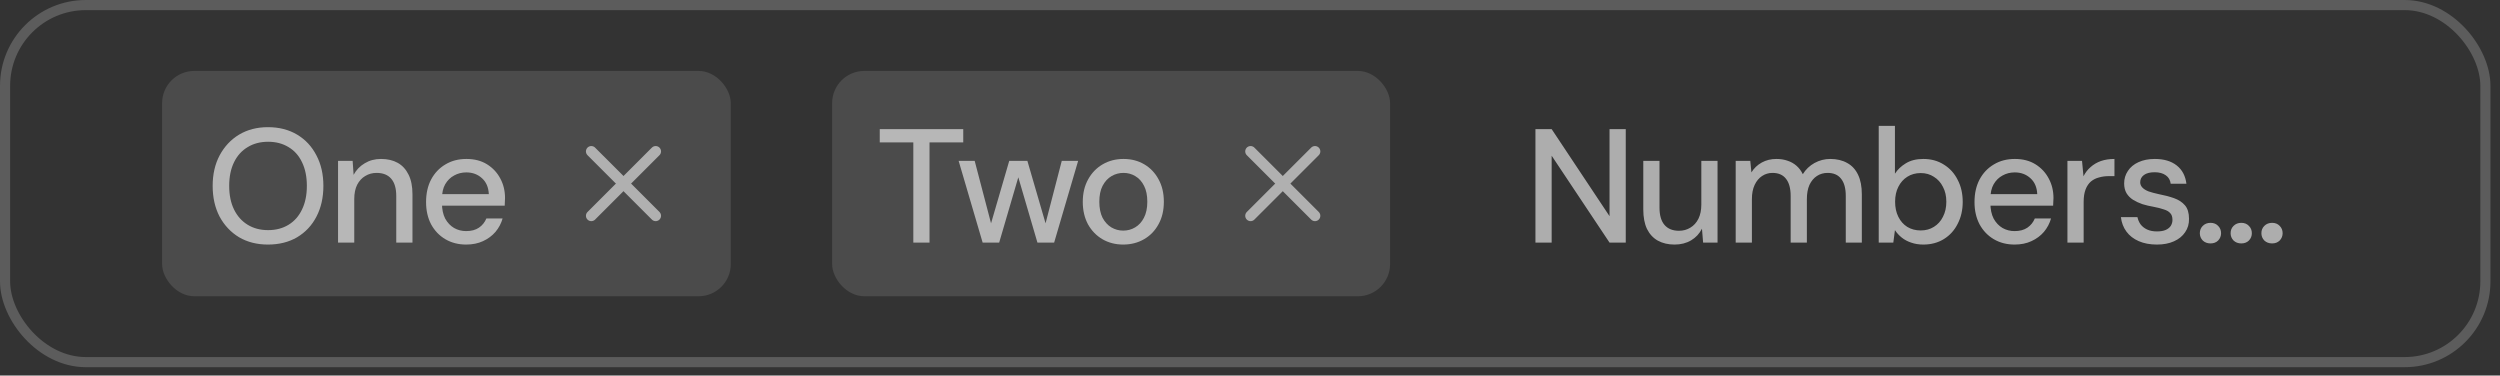 <svg width="233" height="35" viewBox="0 0 233 35" fill="none" xmlns="http://www.w3.org/2000/svg">
<rect x="0" y="0" width="233" height="35" fill="#333333" stroke="none"/>
<rect x="0.472" y="0.472" width="231.167" height="33.278" rx="7.528" stroke="white" stroke-opacity="0.2" stroke-width="0.944"/>
<rect x="15.109" y="6.611" width="53" height="21" rx="3" fill="white" fill-opacity="0.12"/>
<path d="M24.973 22.793C23.955 22.793 23.058 22.566 22.283 22.113C21.517 21.649 20.913 21.01 20.469 20.194C20.036 19.367 19.82 18.41 19.82 17.322C19.82 16.244 20.036 15.298 20.469 14.482C20.913 13.655 21.517 13.011 22.283 12.547C23.058 12.084 23.955 11.852 24.973 11.852C26.01 11.852 26.917 12.084 27.692 12.547C28.468 13.011 29.068 13.655 29.491 14.482C29.924 15.298 30.14 16.244 30.14 17.322C30.14 18.41 29.924 19.367 29.491 20.194C29.068 21.01 28.468 21.649 27.692 22.113C26.917 22.566 26.01 22.793 24.973 22.793ZM24.988 21.448C25.713 21.448 26.348 21.282 26.892 20.949C27.436 20.617 27.854 20.143 28.146 19.529C28.448 18.914 28.599 18.179 28.599 17.322C28.599 16.466 28.448 15.731 28.146 15.116C27.854 14.502 27.436 14.033 26.892 13.711C26.348 13.378 25.713 13.212 24.988 13.212C24.262 13.212 23.628 13.378 23.084 13.711C22.54 14.033 22.116 14.502 21.814 15.116C21.512 15.731 21.361 16.466 21.361 17.322C21.361 18.179 21.512 18.914 21.814 19.529C22.116 20.143 22.54 20.617 23.084 20.949C23.628 21.282 24.262 21.448 24.988 21.448ZM31.506 22.611V14.995H32.866L32.956 16.295C33.198 15.842 33.541 15.484 33.984 15.222C34.427 14.95 34.936 14.814 35.51 14.814C36.115 14.814 36.633 14.935 37.067 15.177C37.5 15.418 37.837 15.786 38.079 16.28C38.321 16.763 38.442 17.373 38.442 18.108V22.611H36.931V18.259C36.931 17.554 36.774 17.02 36.462 16.658C36.15 16.295 35.697 16.114 35.102 16.114C34.709 16.114 34.357 16.209 34.044 16.401C33.732 16.582 33.48 16.854 33.289 17.217C33.108 17.579 33.017 18.023 33.017 18.546V22.611H31.506ZM43.442 22.793C42.717 22.793 42.072 22.626 41.508 22.294C40.944 21.962 40.501 21.498 40.178 20.904C39.866 20.309 39.71 19.619 39.71 18.834C39.71 18.028 39.866 17.328 40.178 16.733C40.501 16.129 40.944 15.66 41.508 15.328C42.072 14.985 42.727 14.814 43.472 14.814C44.218 14.814 44.858 14.98 45.392 15.313C45.925 15.645 46.339 16.088 46.631 16.642C46.923 17.186 47.069 17.791 47.069 18.456C47.069 18.556 47.064 18.667 47.054 18.788C47.054 18.899 47.049 19.025 47.039 19.166H40.813V18.093H45.558C45.528 17.458 45.316 16.965 44.923 16.612C44.53 16.25 44.042 16.068 43.457 16.068C43.044 16.068 42.666 16.164 42.324 16.355C41.981 16.537 41.704 16.809 41.493 17.171C41.291 17.524 41.191 17.972 41.191 18.516V18.939C41.191 19.503 41.291 19.982 41.493 20.375C41.704 20.758 41.981 21.05 42.324 21.251C42.666 21.443 43.039 21.538 43.442 21.538C43.926 21.538 44.324 21.433 44.636 21.221C44.948 21.01 45.18 20.722 45.331 20.36H46.842C46.711 20.823 46.49 21.241 46.177 21.614C45.865 21.977 45.477 22.264 45.014 22.475C44.56 22.687 44.036 22.793 43.442 22.793Z" fill="white" fill-opacity="0.6"/>
<path d="M61.109 14.111L55.109 20.111" stroke="#B0B0B0" stroke-linecap="round" stroke-linejoin="round"/>
<path d="M55.109 14.111L61.109 20.111" stroke="#B0B0B0" stroke-linecap="round" stroke-linejoin="round"/>
<rect x="77.555" y="6.611" width="52" height="21" rx="3" fill="white" fill-opacity="0.12"/>
<path d="M85.121 22.611V13.273H81.993V12.034H89.775V13.273H86.632V22.611H85.121ZM91.582 22.611L89.345 14.995H90.841L92.504 21.342L92.216 21.327L94.06 14.995H95.752L97.596 21.327L97.309 21.342L98.956 14.995H100.482L98.246 22.611H96.689L94.755 16.008H95.057L93.123 22.611H91.582ZM104.678 22.793C103.963 22.793 103.318 22.626 102.744 22.294C102.18 21.962 101.731 21.498 101.399 20.904C101.077 20.299 100.915 19.604 100.915 18.818C100.915 18.012 101.082 17.312 101.414 16.718C101.747 16.114 102.2 15.645 102.774 15.313C103.348 14.98 103.993 14.814 104.708 14.814C105.434 14.814 106.078 14.98 106.643 15.313C107.207 15.645 107.65 16.108 107.972 16.703C108.305 17.297 108.471 17.997 108.471 18.803C108.471 19.609 108.305 20.309 107.972 20.904C107.65 21.498 107.202 21.962 106.627 22.294C106.053 22.626 105.403 22.793 104.678 22.793ZM104.678 21.493C105.091 21.493 105.464 21.392 105.796 21.191C106.139 20.989 106.411 20.692 106.612 20.299C106.824 19.896 106.93 19.398 106.93 18.803C106.93 18.209 106.829 17.715 106.627 17.322C106.426 16.919 106.154 16.617 105.811 16.416C105.479 16.214 105.111 16.114 104.708 16.114C104.305 16.114 103.933 16.214 103.59 16.416C103.248 16.617 102.971 16.919 102.759 17.322C102.558 17.715 102.457 18.209 102.457 18.803C102.457 19.398 102.558 19.896 102.759 20.299C102.971 20.692 103.243 20.989 103.575 21.191C103.918 21.392 104.285 21.493 104.678 21.493Z" fill="white" fill-opacity="0.6"/>
<path d="M122.555 14.111L116.555 20.111" stroke="#B0B0B0" stroke-linecap="round" stroke-linejoin="round"/>
<path d="M116.555 14.111L122.555 20.111" stroke="#B0B0B0" stroke-linecap="round" stroke-linejoin="round"/>
<path d="M143.103 22.611V12.034H144.614L150.009 20.148V12.034H151.52V22.611H150.009L144.614 14.512V22.611H143.103ZM156.07 22.793C155.476 22.793 154.957 22.672 154.514 22.43C154.081 22.188 153.743 21.826 153.501 21.342C153.27 20.858 153.154 20.249 153.154 19.514V14.995H154.665V19.347C154.665 20.063 154.821 20.602 155.133 20.964C155.446 21.327 155.894 21.508 156.478 21.508C156.871 21.508 157.224 21.413 157.536 21.221C157.858 21.03 158.11 20.753 158.292 20.39C158.473 20.027 158.564 19.584 158.564 19.06V14.995H160.075V22.611H158.73L158.624 21.312C158.392 21.775 158.055 22.138 157.612 22.4C157.168 22.662 156.655 22.793 156.07 22.793ZM161.766 22.611V14.995H163.126L163.232 16.068C163.473 15.675 163.796 15.368 164.199 15.146C164.602 14.925 165.055 14.814 165.559 14.814C165.942 14.814 166.289 14.869 166.601 14.98C166.914 15.081 167.191 15.237 167.433 15.449C167.674 15.66 167.871 15.922 168.022 16.234C168.294 15.791 168.657 15.444 169.11 15.192C169.573 14.94 170.062 14.814 170.576 14.814C171.19 14.814 171.719 14.94 172.162 15.192C172.606 15.434 172.943 15.801 173.175 16.295C173.407 16.778 173.522 17.383 173.522 18.108V22.611H172.026V18.259C172.026 17.554 171.88 17.02 171.588 16.658C171.306 16.295 170.888 16.114 170.334 16.114C169.961 16.114 169.629 16.209 169.337 16.401C169.044 16.592 168.813 16.869 168.641 17.232C168.48 17.594 168.4 18.038 168.4 18.562V22.611H166.889V18.259C166.889 17.554 166.743 17.02 166.45 16.658C166.168 16.295 165.75 16.114 165.196 16.114C164.844 16.114 164.521 16.209 164.229 16.401C163.937 16.592 163.705 16.869 163.534 17.232C163.363 17.594 163.277 18.038 163.277 18.562V22.611H161.766ZM179.253 22.793C178.84 22.793 178.462 22.732 178.12 22.611C177.787 22.5 177.495 22.344 177.243 22.143C176.991 21.941 176.78 21.71 176.608 21.448L176.457 22.611H175.097V11.731H176.608V16.189C176.85 15.806 177.188 15.484 177.621 15.222C178.064 14.95 178.608 14.814 179.253 14.814C179.978 14.814 180.618 14.99 181.172 15.343C181.726 15.685 182.154 16.159 182.456 16.763C182.769 17.358 182.925 18.043 182.925 18.818C182.925 19.574 182.769 20.254 182.456 20.858C182.154 21.463 181.726 21.936 181.172 22.279C180.618 22.621 179.978 22.793 179.253 22.793ZM179.011 21.478C179.475 21.478 179.883 21.367 180.235 21.146C180.598 20.924 180.88 20.612 181.081 20.209C181.293 19.806 181.399 19.337 181.399 18.803C181.399 18.269 181.293 17.806 181.081 17.413C180.88 17.01 180.598 16.698 180.235 16.476C179.883 16.244 179.475 16.129 179.011 16.129C178.538 16.129 178.12 16.244 177.757 16.476C177.404 16.698 177.127 17.01 176.926 17.413C176.724 17.806 176.624 18.269 176.624 18.803C176.624 19.337 176.724 19.806 176.926 20.209C177.127 20.612 177.404 20.924 177.757 21.146C178.12 21.367 178.538 21.478 179.011 21.478ZM187.757 22.793C187.032 22.793 186.387 22.626 185.823 22.294C185.259 21.962 184.815 21.498 184.493 20.904C184.181 20.309 184.024 19.619 184.024 18.834C184.024 18.028 184.181 17.328 184.493 16.733C184.815 16.129 185.259 15.66 185.823 15.328C186.387 14.985 187.042 14.814 187.787 14.814C188.533 14.814 189.172 14.98 189.706 15.313C190.24 15.645 190.653 16.088 190.945 16.642C191.238 17.186 191.384 17.791 191.384 18.456C191.384 18.556 191.379 18.667 191.368 18.788C191.368 18.899 191.363 19.025 191.353 19.166H185.128V18.093H189.872C189.842 17.458 189.631 16.965 189.238 16.612C188.845 16.25 188.356 16.068 187.772 16.068C187.359 16.068 186.981 16.164 186.639 16.355C186.296 16.537 186.019 16.809 185.808 17.171C185.606 17.524 185.505 17.972 185.505 18.516V18.939C185.505 19.503 185.606 19.982 185.808 20.375C186.019 20.758 186.296 21.05 186.639 21.251C186.981 21.443 187.354 21.538 187.757 21.538C188.24 21.538 188.638 21.433 188.951 21.221C189.263 21.01 189.495 20.722 189.646 20.36H191.157C191.026 20.823 190.804 21.241 190.492 21.614C190.18 21.977 189.792 22.264 189.328 22.475C188.875 22.687 188.351 22.793 187.757 22.793ZM192.685 22.611V14.995H194.045L194.181 16.431C194.352 16.088 194.574 15.801 194.846 15.57C195.118 15.328 195.435 15.141 195.798 15.01C196.17 14.88 196.593 14.814 197.067 14.814V16.416H196.523C196.211 16.416 195.913 16.456 195.631 16.537C195.349 16.607 195.097 16.733 194.876 16.914C194.664 17.096 194.498 17.343 194.377 17.655C194.256 17.967 194.196 18.355 194.196 18.818V22.611H192.685ZM201.024 22.793C200.379 22.793 199.815 22.687 199.331 22.475C198.848 22.264 198.465 21.967 198.183 21.584C197.901 21.201 197.729 20.753 197.669 20.239H199.21C199.261 20.481 199.356 20.702 199.497 20.904C199.648 21.105 199.85 21.266 200.102 21.387C200.364 21.508 200.671 21.569 201.024 21.569C201.356 21.569 201.628 21.523 201.84 21.433C202.061 21.332 202.222 21.201 202.323 21.04C202.424 20.869 202.474 20.687 202.474 20.496C202.474 20.214 202.404 20.002 202.263 19.861C202.132 19.71 201.93 19.594 201.658 19.514C201.396 19.423 201.079 19.342 200.706 19.272C200.354 19.211 200.011 19.131 199.679 19.03C199.356 18.919 199.064 18.783 198.802 18.622C198.55 18.461 198.349 18.259 198.198 18.018C198.047 17.766 197.971 17.458 197.971 17.096C197.971 16.663 198.087 16.275 198.319 15.932C198.55 15.58 198.878 15.308 199.301 15.116C199.734 14.915 200.243 14.814 200.827 14.814C201.673 14.814 202.353 15.015 202.867 15.418C203.381 15.821 203.683 16.391 203.774 17.126H202.308C202.268 16.784 202.117 16.522 201.855 16.34C201.593 16.149 201.245 16.053 200.812 16.053C200.379 16.053 200.046 16.139 199.815 16.31C199.583 16.481 199.467 16.708 199.467 16.99C199.467 17.171 199.533 17.332 199.664 17.474C199.794 17.615 199.986 17.735 200.238 17.836C200.5 17.927 200.817 18.012 201.19 18.093C201.724 18.194 202.202 18.32 202.625 18.471C203.048 18.622 203.386 18.844 203.638 19.136C203.89 19.428 204.016 19.846 204.016 20.39C204.026 20.863 203.905 21.282 203.653 21.644C203.411 22.007 203.064 22.289 202.61 22.49C202.167 22.692 201.638 22.793 201.024 22.793ZM206.021 22.687C205.729 22.687 205.487 22.596 205.296 22.415C205.115 22.224 205.024 21.997 205.024 21.735C205.024 21.463 205.115 21.236 205.296 21.055C205.487 20.863 205.729 20.768 206.021 20.768C206.314 20.768 206.55 20.863 206.732 21.055C206.913 21.236 207.004 21.463 207.004 21.735C207.004 21.997 206.913 22.224 206.732 22.415C206.55 22.596 206.314 22.687 206.021 22.687ZM208.89 22.687C208.598 22.687 208.356 22.596 208.165 22.415C207.983 22.224 207.893 21.997 207.893 21.735C207.893 21.463 207.983 21.236 208.165 21.055C208.356 20.863 208.598 20.768 208.89 20.768C209.182 20.768 209.419 20.863 209.6 21.055C209.782 21.236 209.872 21.463 209.872 21.735C209.872 21.997 209.782 22.224 209.6 22.415C209.419 22.596 209.182 22.687 208.89 22.687ZM211.759 22.687C211.467 22.687 211.225 22.596 211.034 22.415C210.852 22.224 210.762 21.997 210.762 21.735C210.762 21.463 210.852 21.236 211.034 21.055C211.225 20.863 211.467 20.768 211.759 20.768C212.051 20.768 212.288 20.863 212.469 21.055C212.65 21.236 212.741 21.463 212.741 21.735C212.741 21.997 212.65 22.224 212.469 22.415C212.288 22.596 212.051 22.687 211.759 22.687Z" fill="white" fill-opacity="0.6"/>
</svg>
